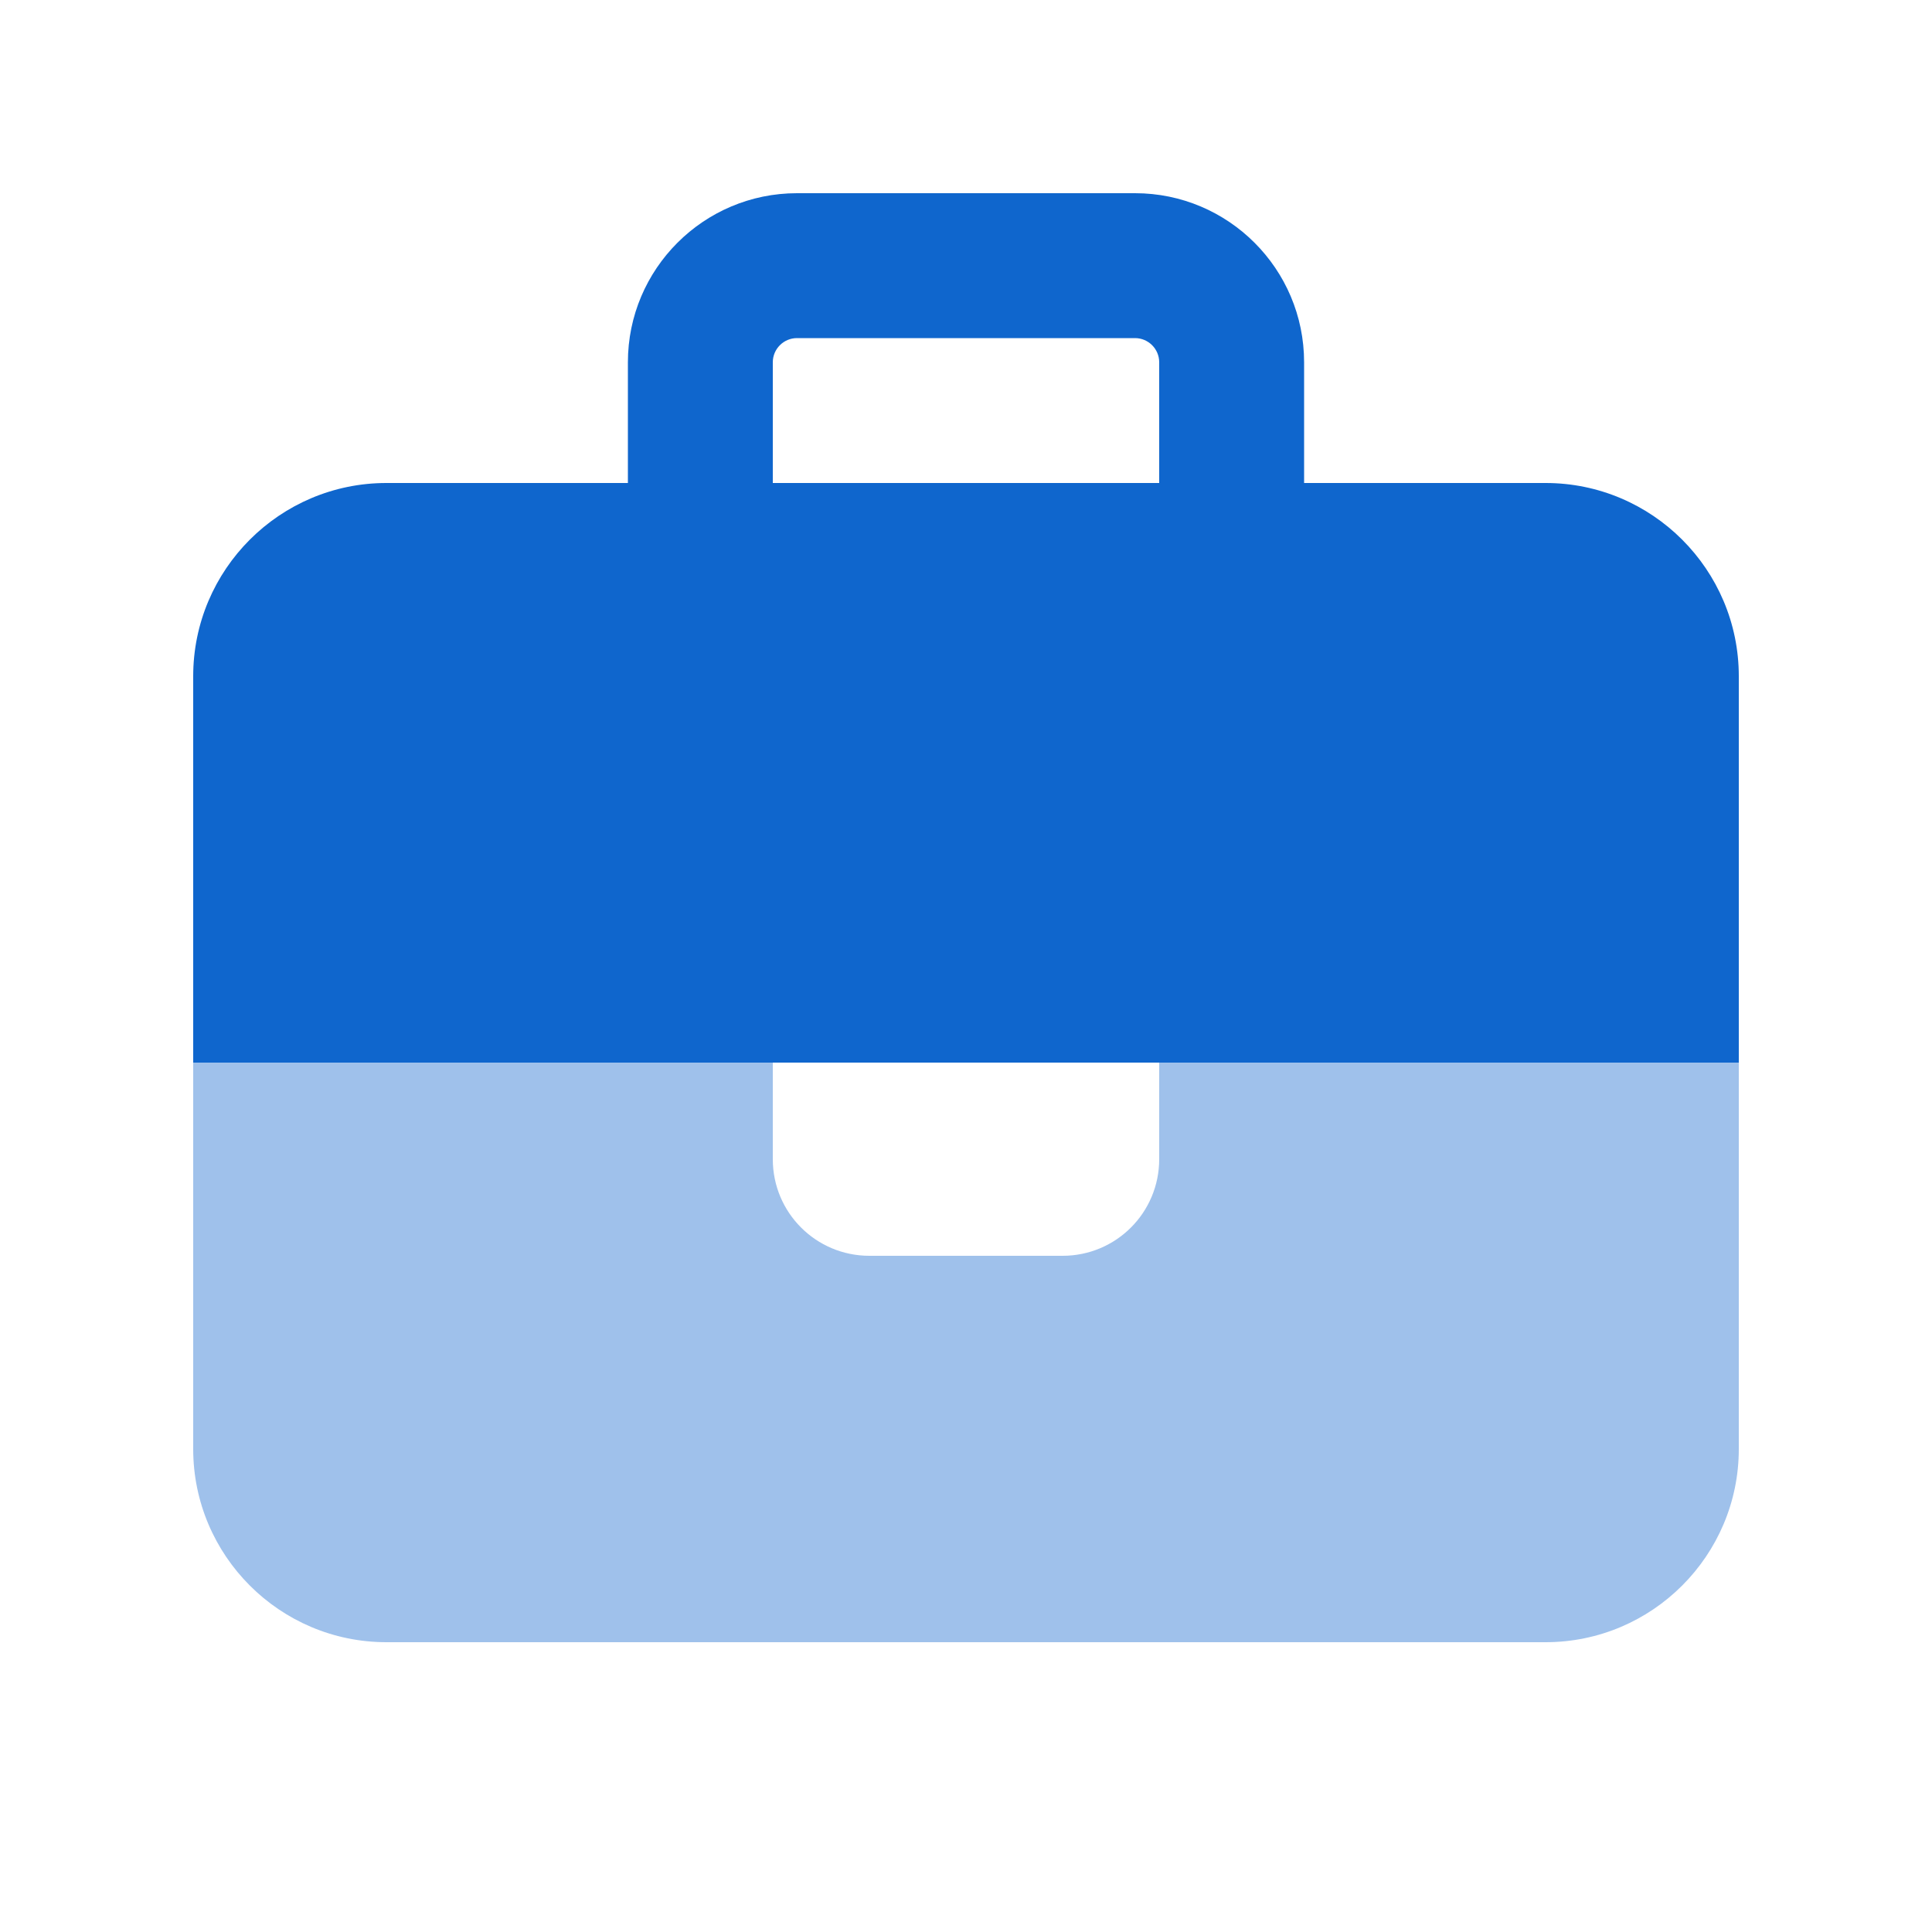 <svg xmlns="http://www.w3.org/2000/svg" viewBox="0 0 640 640"><!--!Font Awesome Pro 7.0.0 by @fontawesome - https://fontawesome.com License - https://fontawesome.com/license (Commercial License) Copyright 2025 Fonticons, Inc.--><path opacity=".4" fill="#0f66cd" d="M64 352L64 480C64 515.3 92.7 544 128 544L512 544C547.3 544 576 515.3 576 480L576 352L384 352L384 384C384 401.7 369.7 416 352 416L288 416C270.3 416 256 401.7 256 384L256 352L64 352z"/><path fill="#0f66cd" d="M256 120C256 115.6 259.6 112 264 112L376 112C380.4 112 384 115.6 384 120L384 160L256 160L256 120zM208 160L128 160C92.7 160 64 188.7 64 224L64 352L576 352L576 224C576 188.7 547.3 160 512 160L432 160L432 120C432 89.1 406.9 64 376 64L264 64C233.1 64 208 89.1 208 120L208 160z"/></svg>